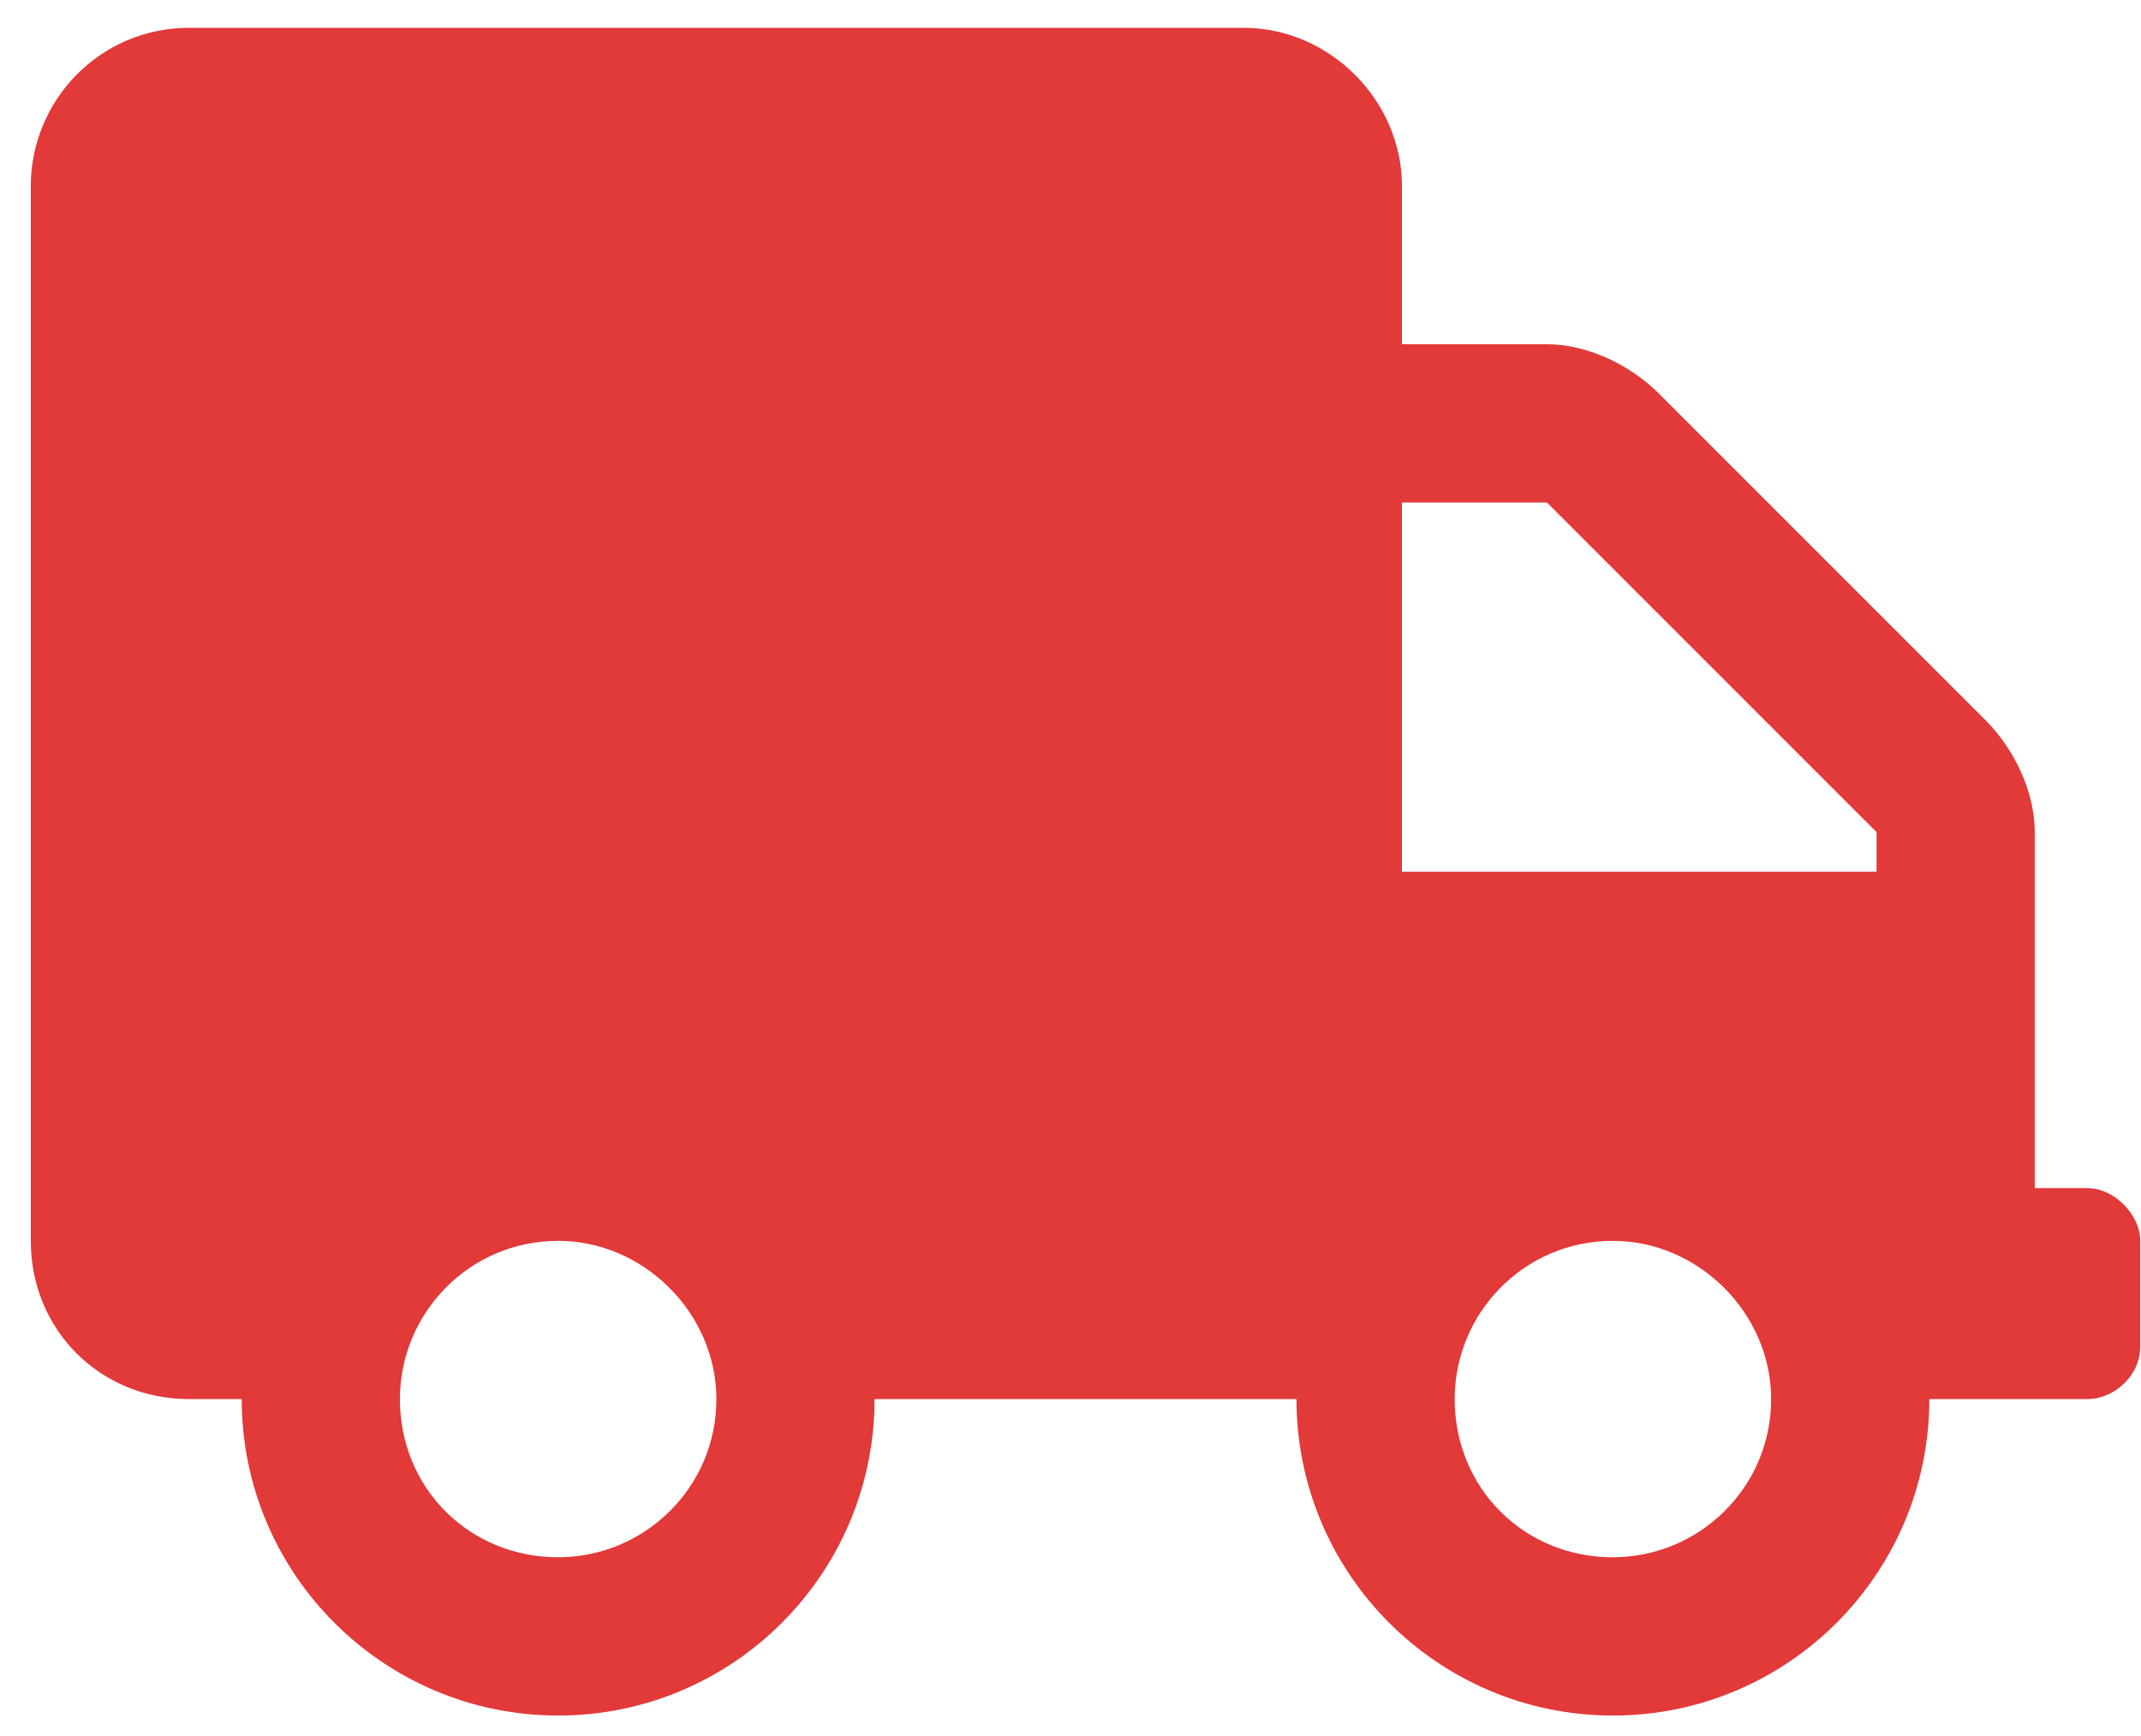 <svg width="37" height="30" viewBox="0 0 37 30" fill="none" xmlns="http://www.w3.org/2000/svg">
<path d="M36.076 20.532H35.164V14.38C35.164 13.696 34.823 12.956 34.31 12.443L28.671 6.804C28.158 6.291 27.418 5.949 26.734 5.949H24.228V3.215C24.228 1.734 22.975 0.481 21.494 0.481H3.266C1.728 0.481 0.532 1.734 0.532 3.215V21.443C0.532 22.981 1.728 24.177 3.266 24.177H4.177C4.177 27.196 6.627 29.646 9.646 29.646C12.665 29.646 15.114 27.196 15.114 24.177H22.405C22.405 27.196 24.854 29.646 27.873 29.646C30.892 29.646 33.342 27.196 33.342 24.177H36.076C36.532 24.177 36.987 23.779 36.987 23.266V21.443C36.987 20.987 36.532 20.532 36.076 20.532ZM9.646 26.911C8.108 26.911 6.911 25.715 6.911 24.177C6.911 22.696 8.108 21.443 9.646 21.443C11.127 21.443 12.38 22.696 12.38 24.177C12.38 25.715 11.127 26.911 9.646 26.911ZM27.873 26.911C26.335 26.911 25.139 25.715 25.139 24.177C25.139 22.696 26.335 21.443 27.873 21.443C29.354 21.443 30.608 22.696 30.608 24.177C30.608 25.715 29.354 26.911 27.873 26.911ZM32.43 15.063H24.228V8.684H26.734L32.43 14.38V15.063Z" fill="#e23939"/>
</svg>
